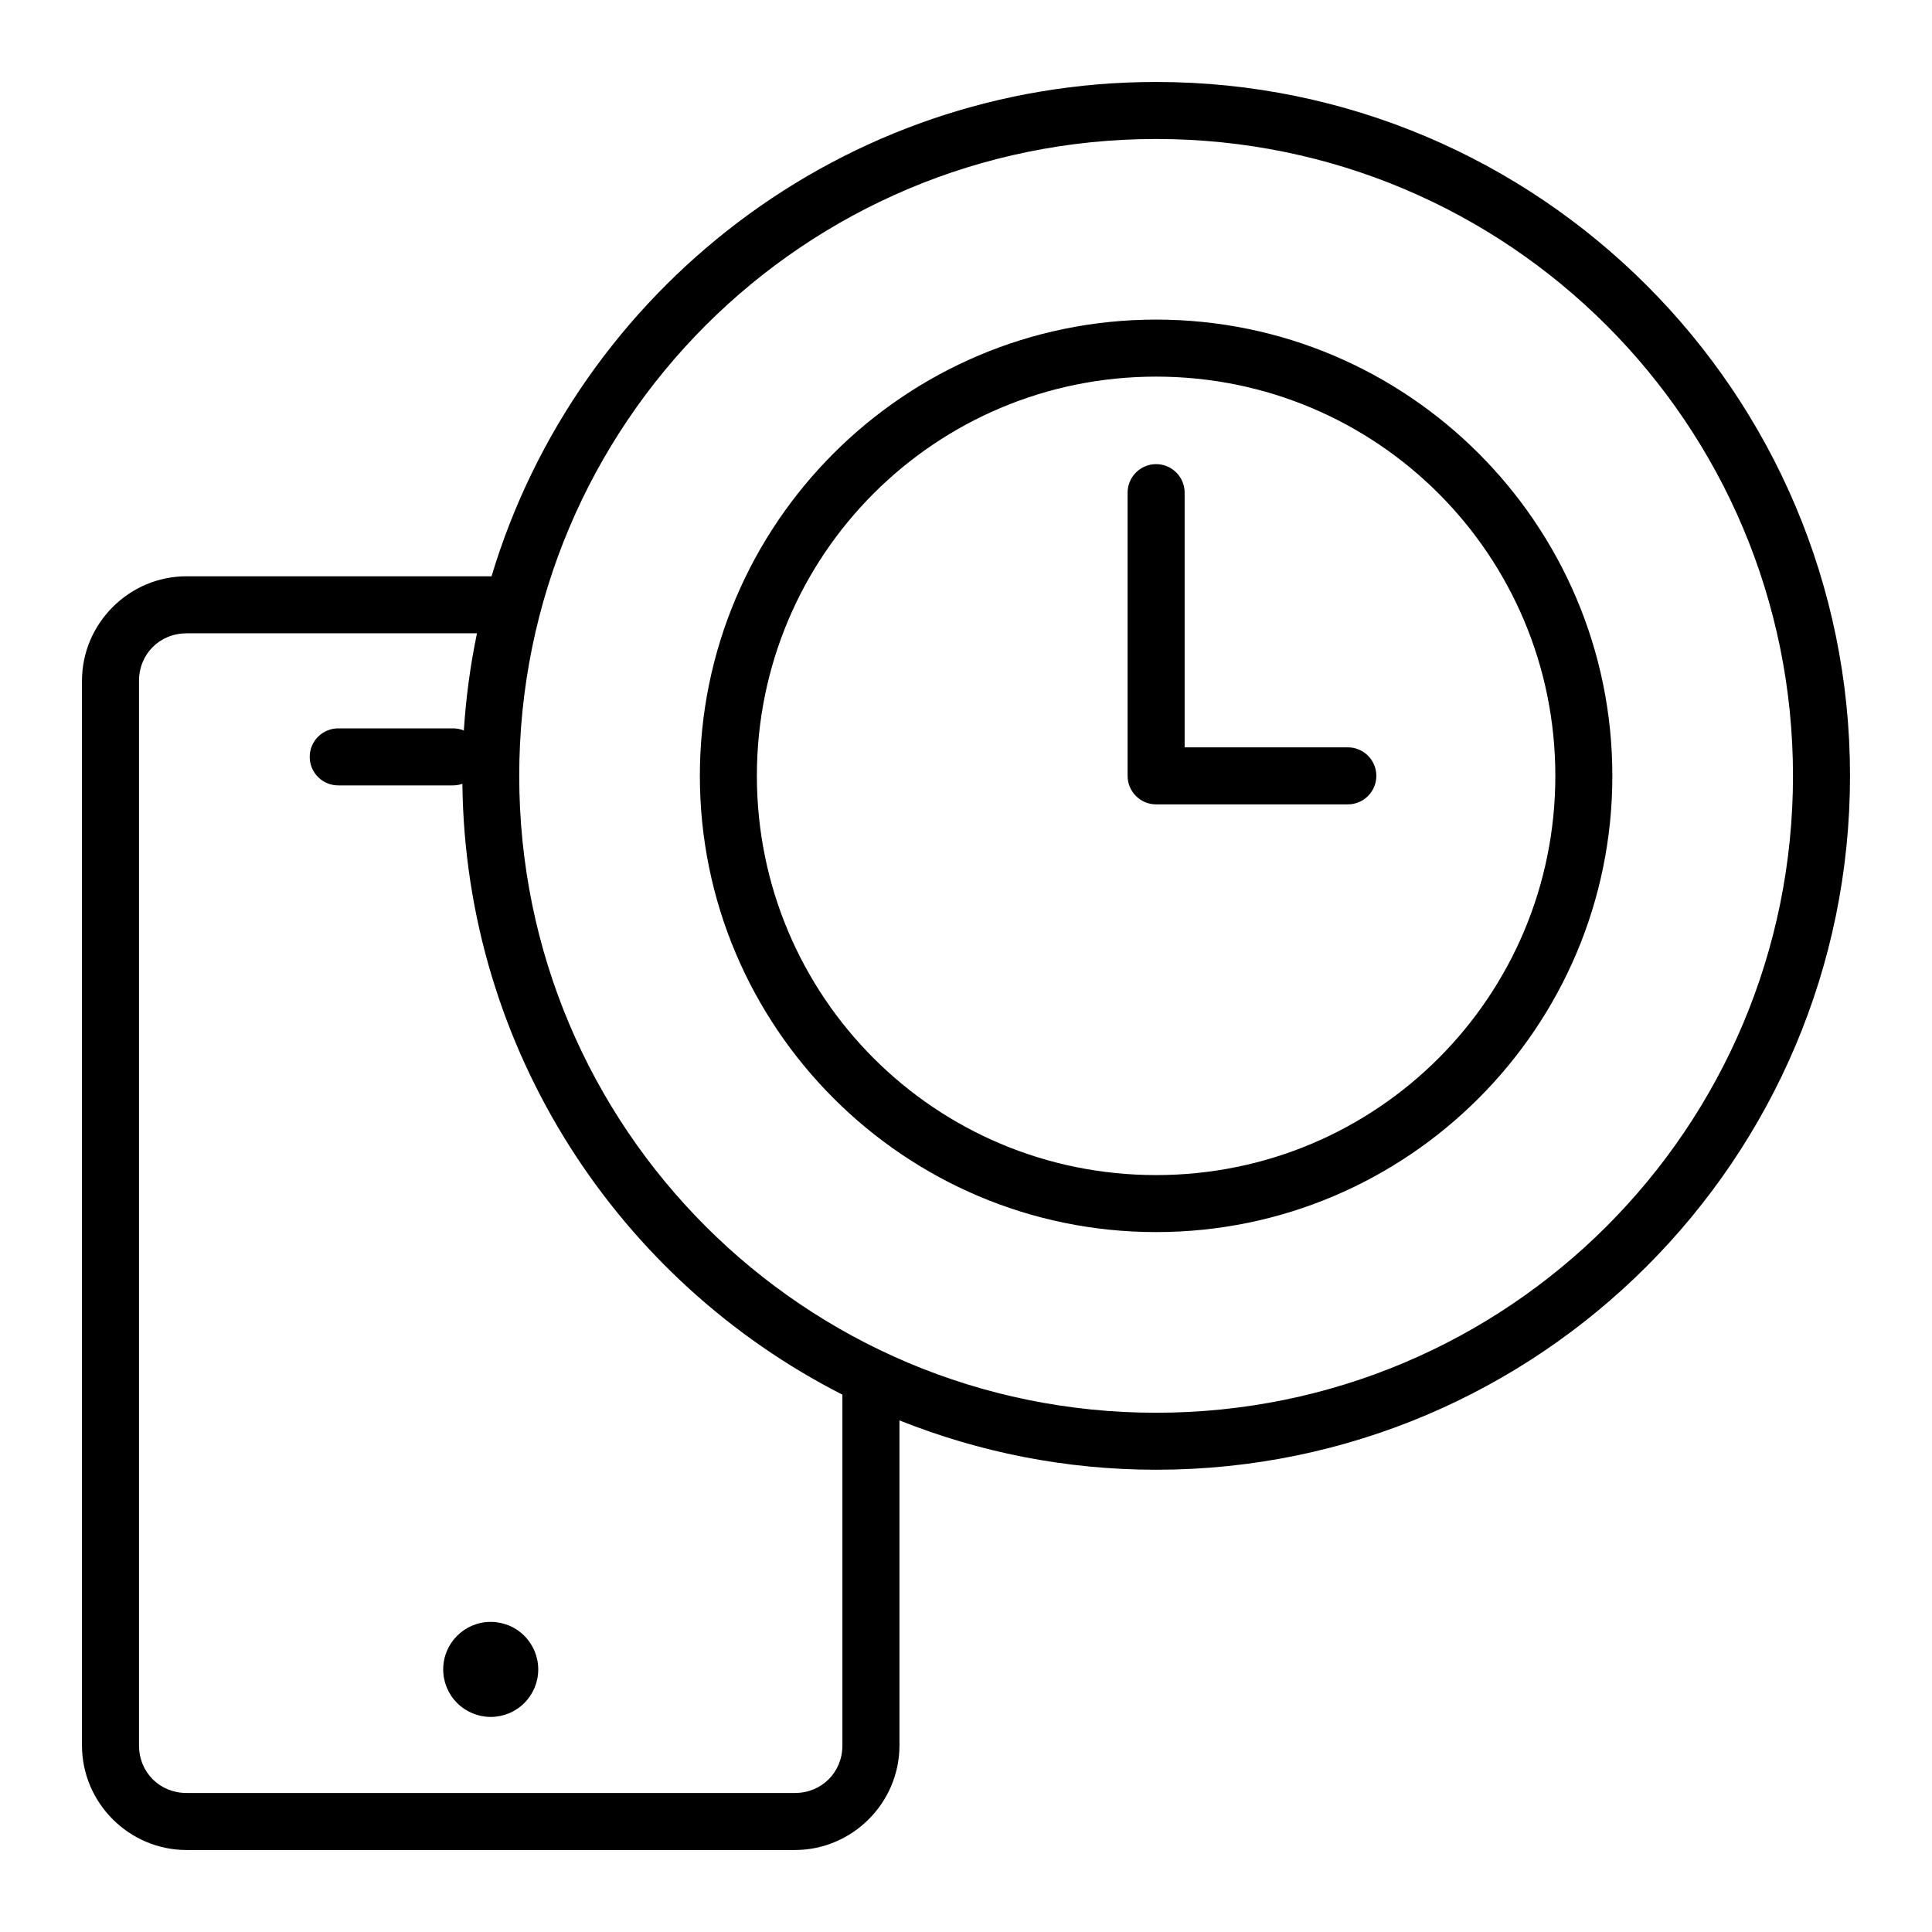 <?xml version="1.0" encoding="UTF-8"?>
<!-- Uploaded to: ICON Repo, www.iconrepo.com, Generator: ICON Repo Mixer Tools -->
<svg fill="#000000" width="800px" height="800px" version="1.1" viewBox="144 144 512 512" xmlns="http://www.w3.org/2000/svg">
 <path d="m450.38 165.72c-83.086 0-153.36 55.27-176.12 131h-80.824c-15.219 0-27.711 12.488-27.711 27.711v282.13c0 15.219 12.488 27.711 27.711 27.711h161.22c15.219 0 27.711-12.488 27.711-27.711v-86.141c21.051 8.402 43.984 13.078 68.016 13.078 101.47 0 183.89-82.422 183.89-183.89 0-101.47-82.422-183.89-183.89-183.89zm0 15.113c93.301 0 168.78 75.473 168.78 168.78 0 93.301-75.473 168.78-168.78 168.78-93.301 0-168.78-75.473-168.78-168.78 0-93.301 75.473-168.78 168.78-168.78zm0 47.863c-66.691 0-120.91 54.223-120.91 120.91 0 66.688 54.223 120.91 120.91 120.91 66.688 0 120.91-54.227 120.91-120.91 0-66.691-54.227-120.91-120.91-120.91zm0 15.113c58.52 0 105.8 47.277 105.8 105.8 0 58.52-47.277 105.8-105.8 105.8-58.523 0-105.8-47.277-105.8-105.8 0-58.523 47.277-105.8 105.8-105.8zm-0.105 23.191v0.004c-2.004 0.027-3.914 0.852-5.312 2.289-1.395 1.438-2.164 3.371-2.137 5.375v74.941c0 4.176 3.383 7.559 7.559 7.559h50.695c2.023 0.027 3.973-0.754 5.414-2.176 1.438-1.422 2.25-3.359 2.25-5.383 0-2.023-0.812-3.961-2.25-5.383-1.441-1.418-3.391-2.203-5.414-2.172h-43.141v-67.387c0.031-2.043-0.766-4.008-2.211-5.453-1.445-1.441-3.41-2.242-5.453-2.211zm-256.84 44.832h76.969c-1.754 8.391-2.914 16.988-3.484 25.75l0.004 0.004c-0.938-0.383-1.941-0.574-2.957-0.562h-30.23 0.004c-2.023-0.027-3.973 0.754-5.414 2.176-1.441 1.418-2.25 3.359-2.25 5.383 0 2.019 0.809 3.961 2.25 5.379 1.441 1.422 3.391 2.207 5.414 2.176h30.23-0.004c0.875 0.008 1.746-0.133 2.57-0.422 0.797 70.66 41.551 131.79 100.71 161.88v92.969c0 7.109-5.488 12.594-12.594 12.594h-161.22c-7.109 0-12.594-5.488-12.594-12.594v-282.13c0-7.109 5.488-12.594 12.594-12.594zm80.609 261.98v0.004c-6.953 0-12.594 5.637-12.594 12.594 0 3.34 1.328 6.543 3.688 8.906 2.363 2.363 5.566 3.688 8.906 3.688 3.344 0 6.547-1.324 8.906-3.688 2.363-2.363 3.691-5.566 3.691-8.906 0-3.34-1.328-6.543-3.691-8.906-2.359-2.363-5.562-3.688-8.906-3.688z" fill-rule="evenodd"/>
</svg>